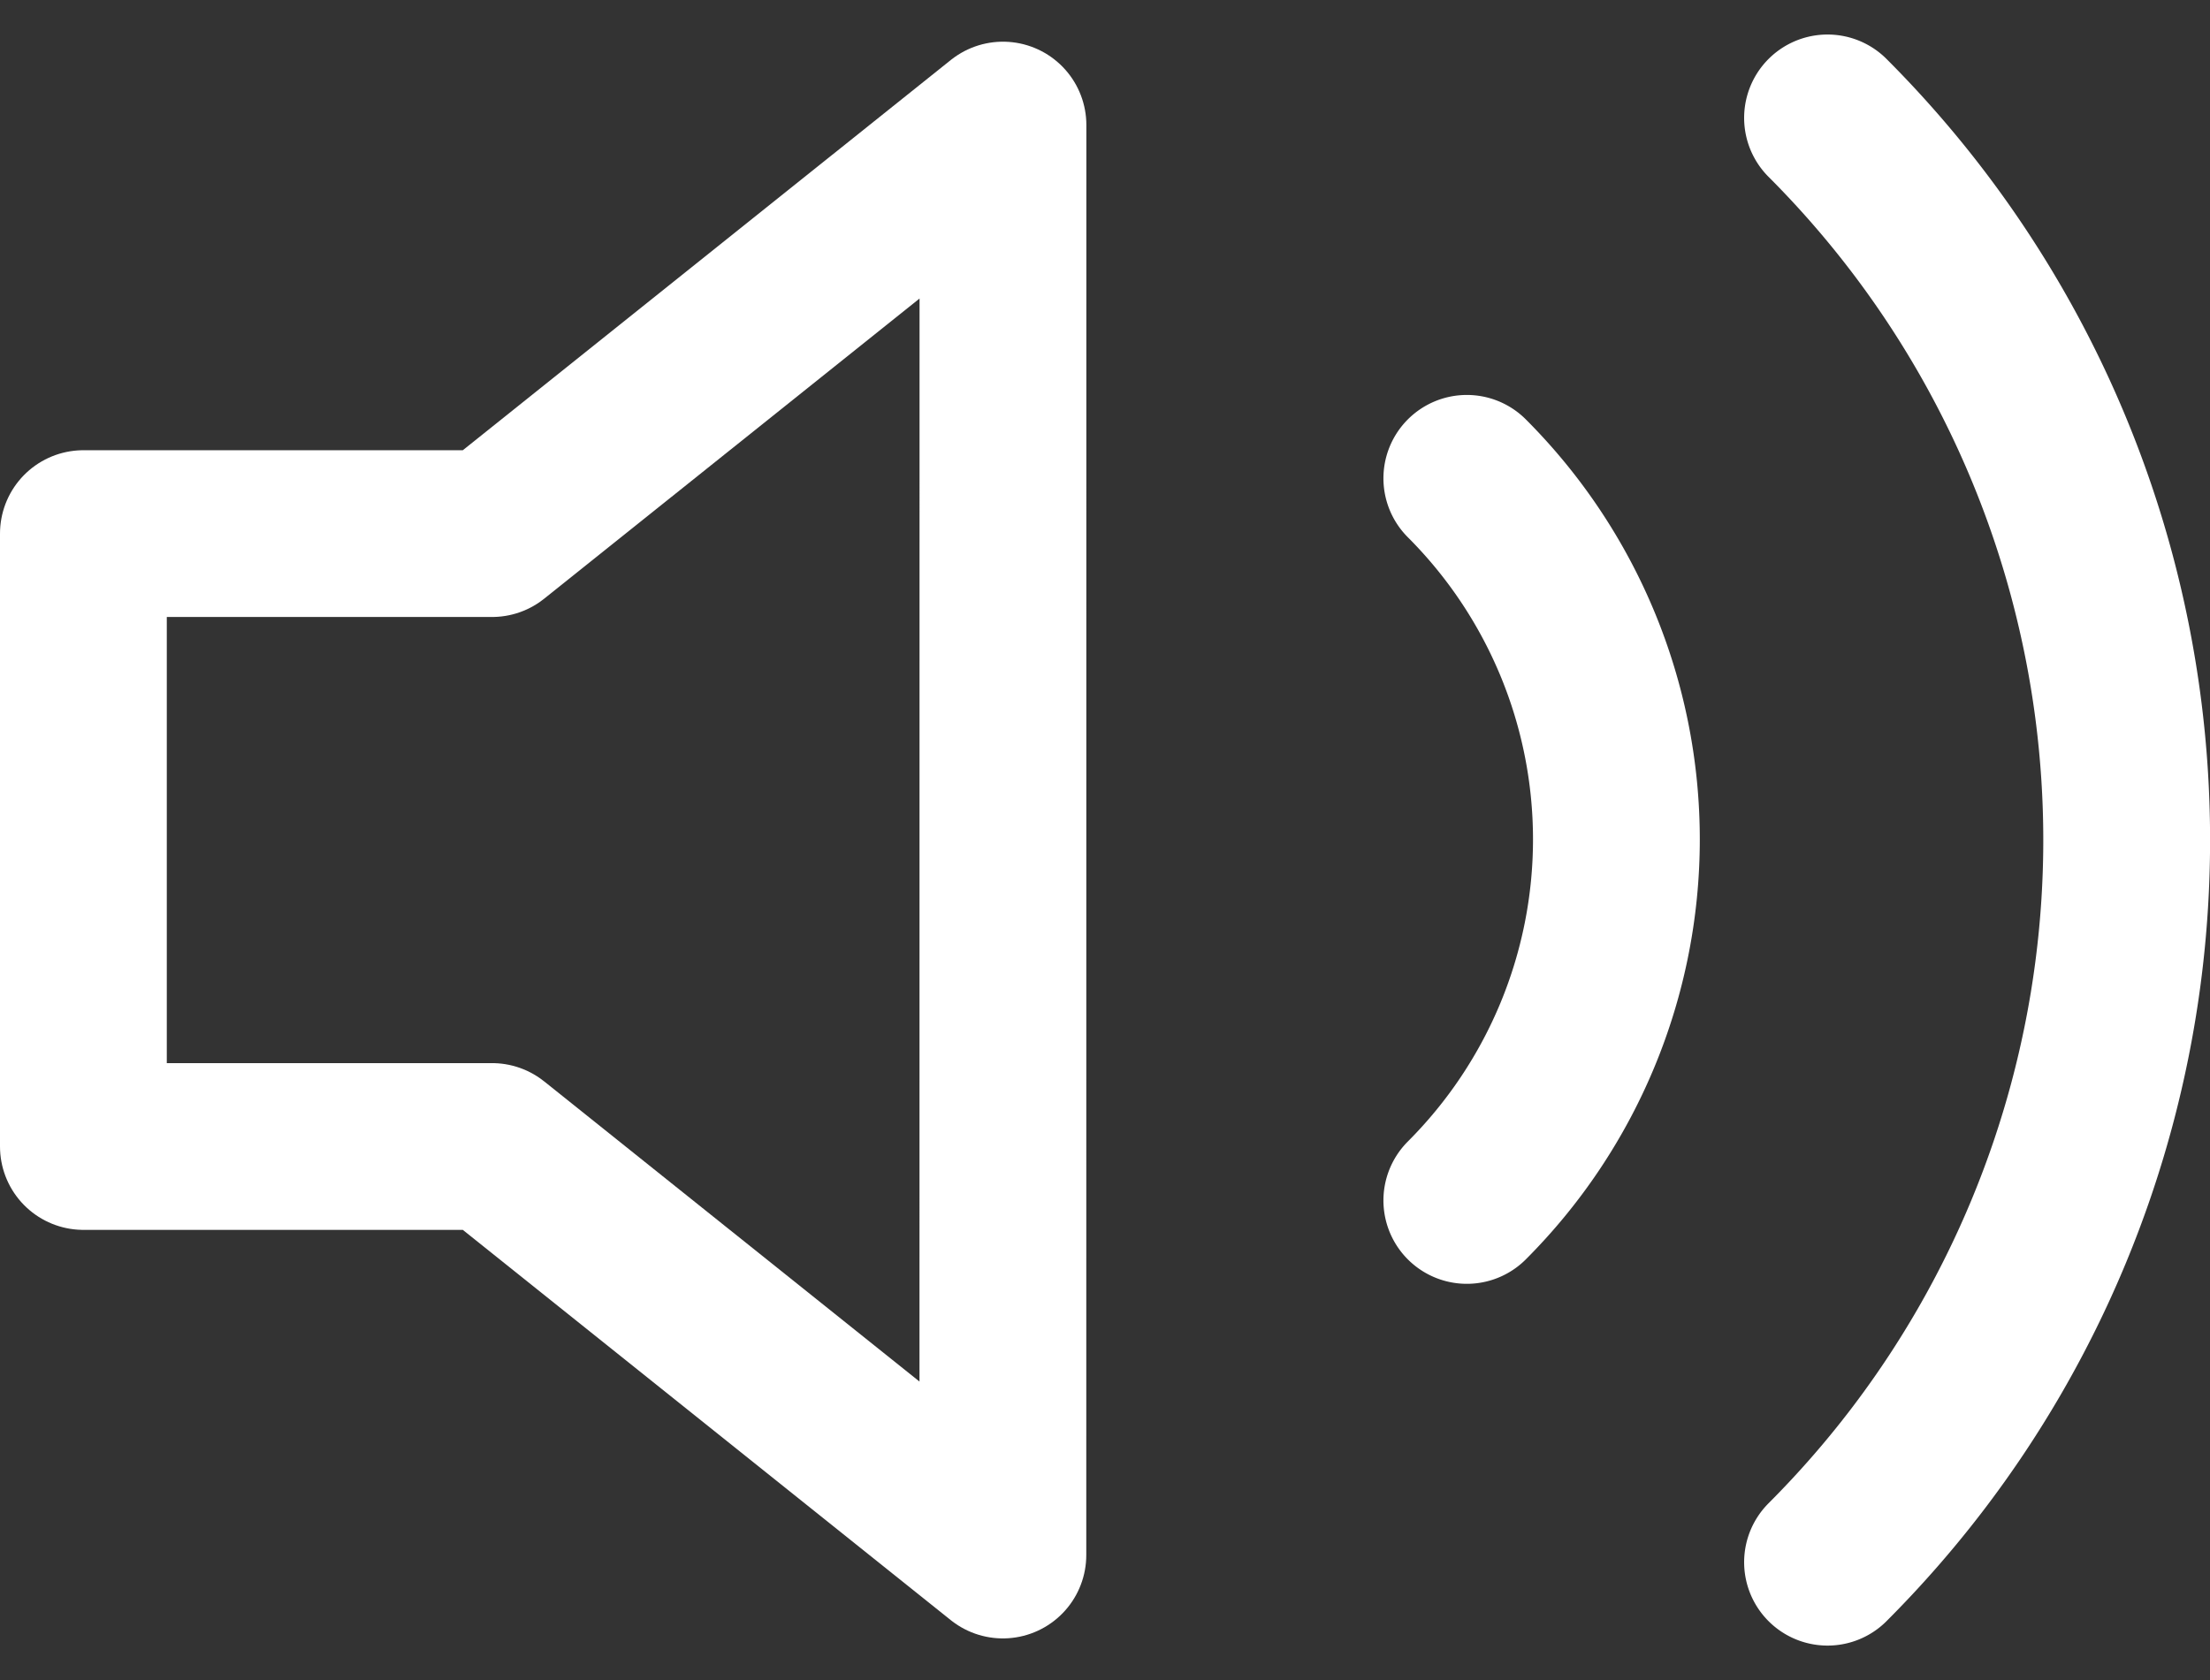 <svg xmlns="http://www.w3.org/2000/svg" width="26.499" height="20.151" viewBox="0 0 26.499 20.151">
  <rect x="0" y="0" width="26.499" height="20.151" fill="#333333" stroke="none"/>
  <g id="Icon_feather-volume-2" data-name="Icon feather-volume-2" transform="translate(-2 -5.981)">
    <path id="Path_2601" data-name="Path 2601" d="M14.026,7.5,7.9,12.4H3v7.351H7.9l6.125,4.9Z" transform="translate(0 -0.019)" fill="none" stroke="#fff" stroke-linecap="round" stroke-linejoin="round" stroke-width="2"/>
    <path id="Path_2602" data-name="Path 2602" d="M27.635,7.395a12.251,12.251,0,0,1,0,17.323m-4.325-13a6.125,6.125,0,0,1,0,8.661" transform="translate(-3.722)" fill="none" stroke="#fff" stroke-linecap="round" stroke-linejoin="round" stroke-width="2"/>
  </g>
</svg>
